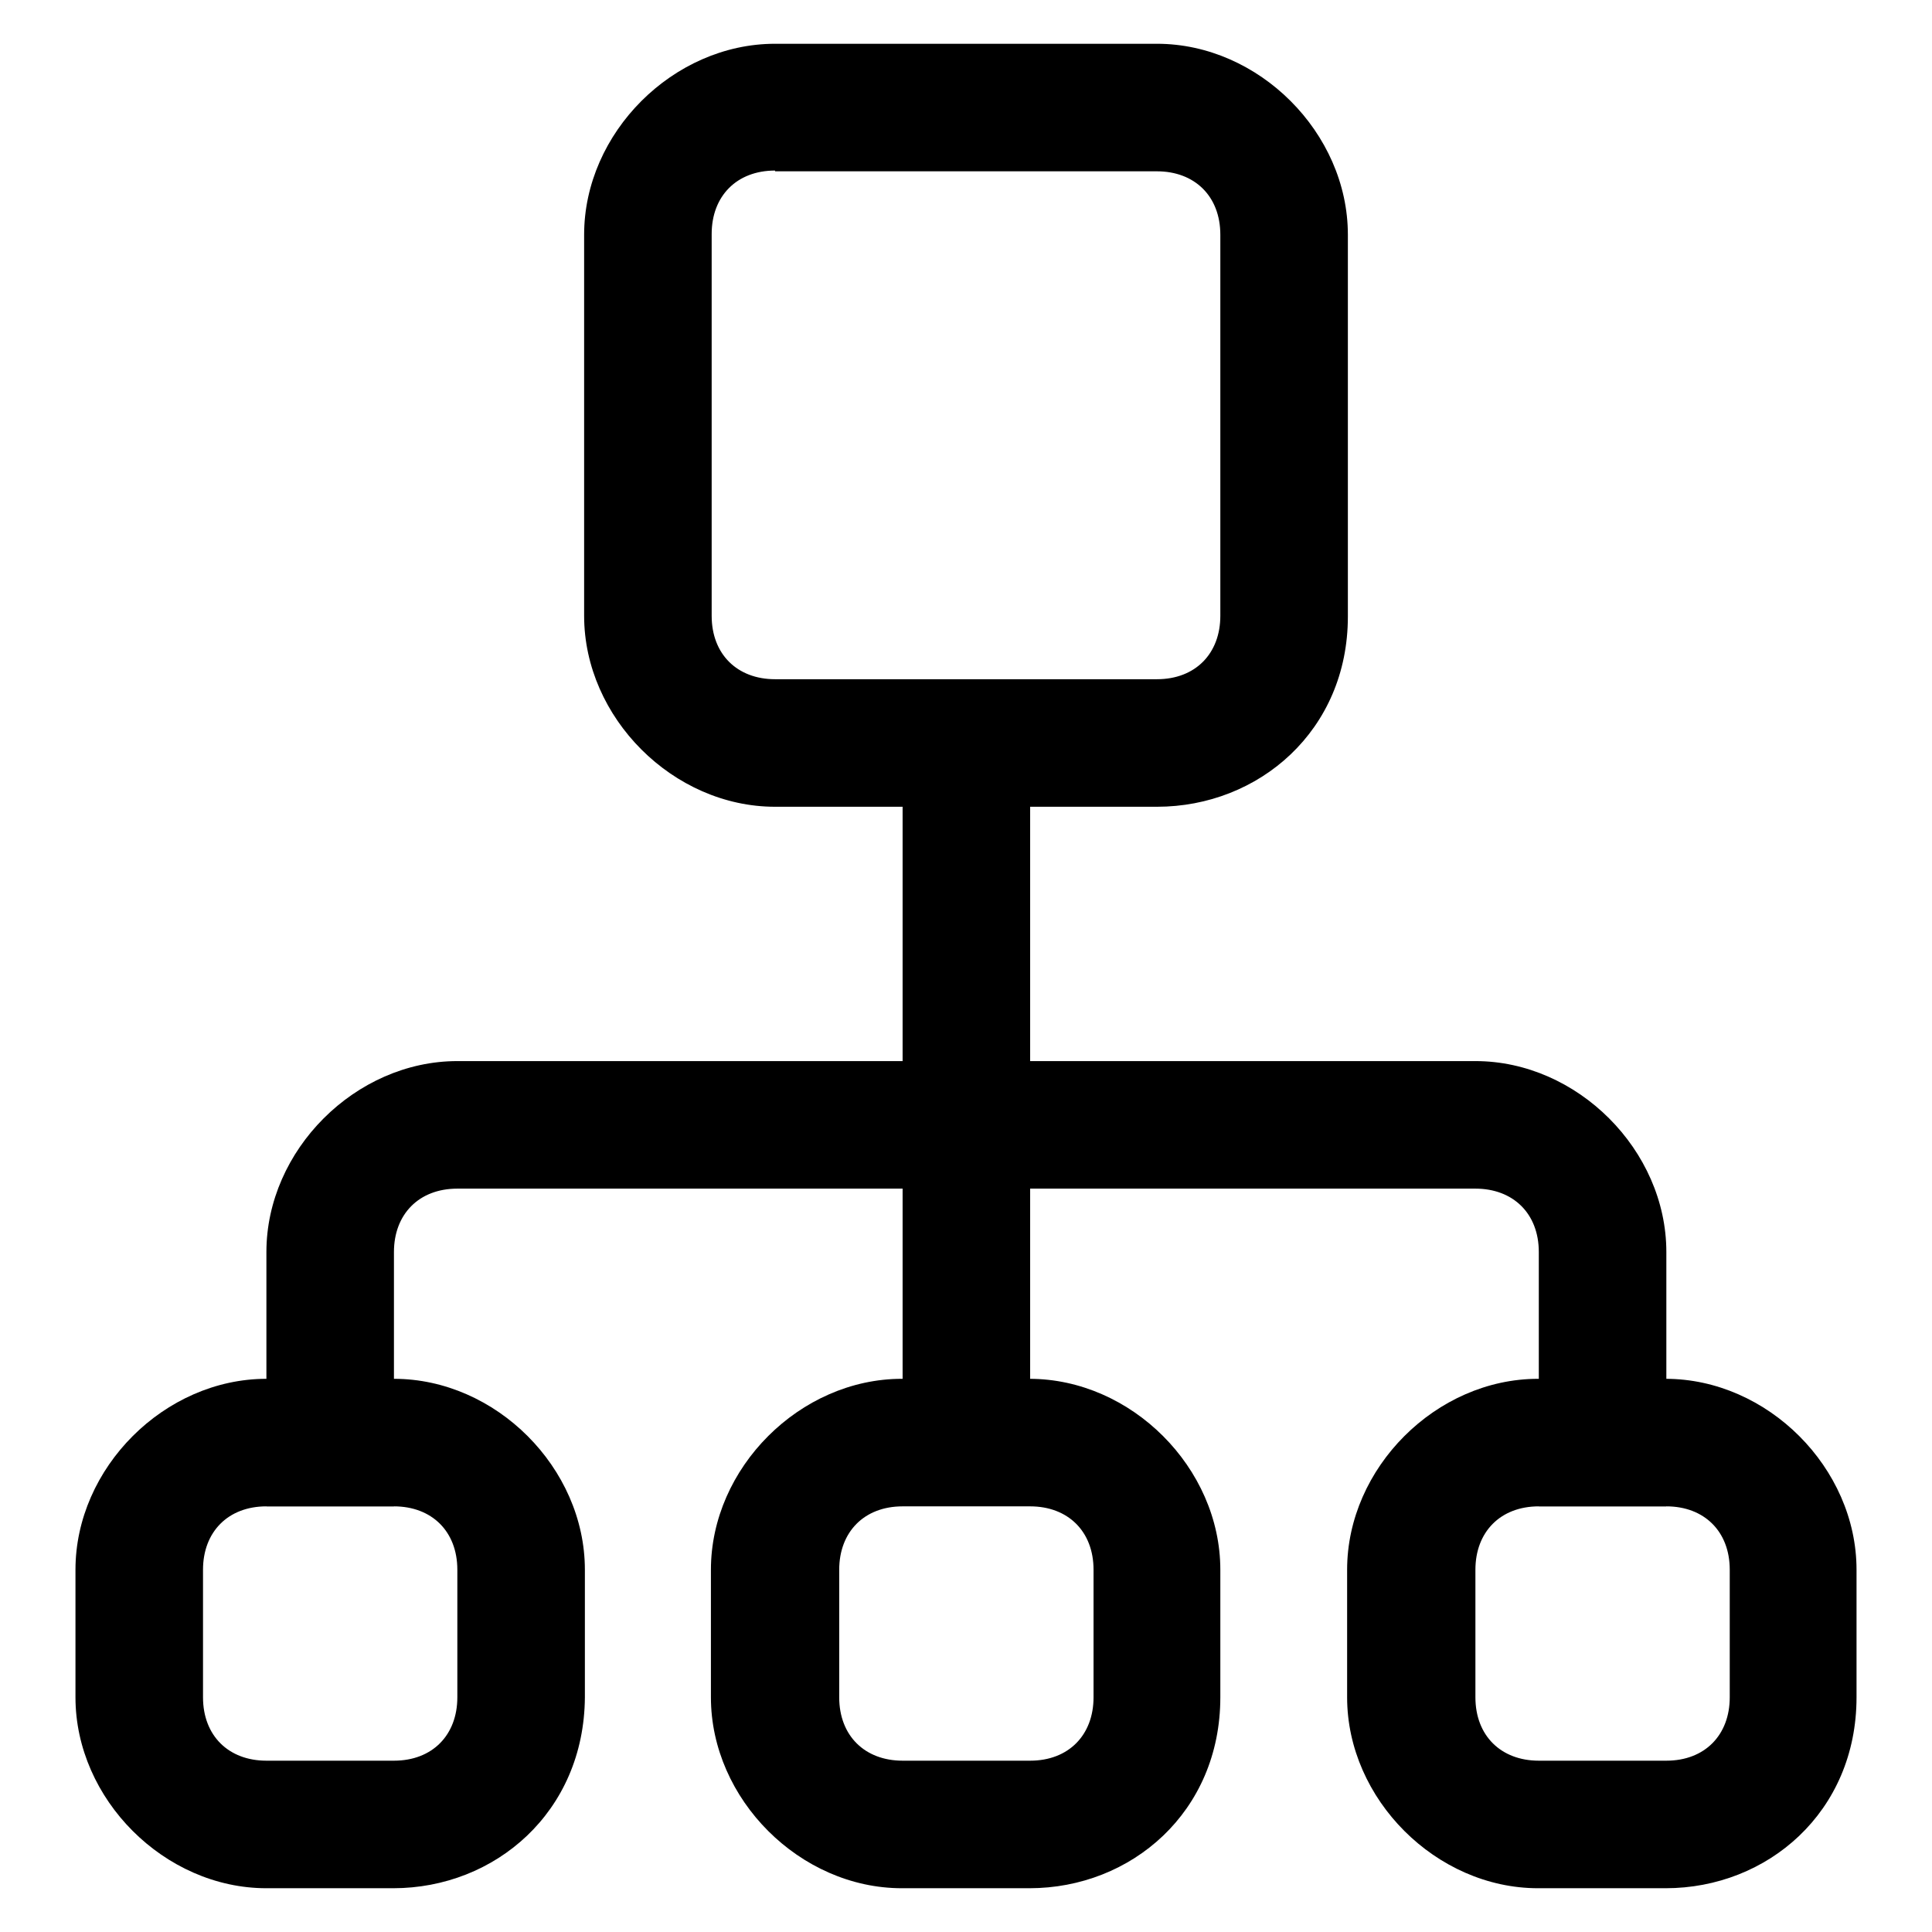 <?xml version="1.0" encoding="utf-8"?>
<!-- Svg Vector Icons : http://www.onlinewebfonts.com/icon -->
<!DOCTYPE svg PUBLIC "-//W3C//DTD SVG 1.1//EN" "http://www.w3.org/Graphics/SVG/1.1/DTD/svg11.dtd">
<svg version="1.1" xmlns="http://www.w3.org/2000/svg" xmlns:xlink="http://www.w3.org/1999/xlink" x="0px" y="0px" viewBox="0 0 256 256" enable-background="new 0 0 256 256" xml:space="preserve">
<g> <path fill="#000000" d="M153.3,106.9h-50.6c-13.5,0-25.3-11.8-25.3-25.3V31.1c0-13.5,11.8-25.3,25.3-25.3h50.6 c13.5,0,25.3,11.8,25.3,25.3v50.6C178.6,96.8,166.8,106.9,153.3,106.9z M102.7,22.6c-5.1,0-8.4,3.4-8.4,8.4v50.6 c0,5.1,3.4,8.4,8.4,8.4h50.6c5.1,0,8.4-3.4,8.4-8.4V31.1c0-5.1-3.4-8.4-8.4-8.4H102.7z M52.1,250.2H35.3 c-13.5,0-25.3-11.8-25.3-25.3v-16.9c0-13.5,11.8-25.3,25.3-25.3h16.9c13.5,0,25.3,11.8,25.3,25.3v16.9 C77.4,240.1,65.6,250.2,52.1,250.2z M35.3,199.6c-5.1,0-8.4,3.4-8.4,8.4v16.9c0,5.1,3.4,8.4,8.4,8.4h16.9c5.1,0,8.4-3.4,8.4-8.4 v-16.9c0-5.1-3.4-8.4-8.4-8.4H35.3z M220.7,250.2h-16.9c-13.5,0-25.3-11.8-25.3-25.3v-16.9c0-13.5,11.8-25.3,25.3-25.3h16.9 c13.5,0,25.3,11.8,25.3,25.3v16.9C246,240.1,234.2,250.2,220.7,250.2z M203.9,199.6c-5.1,0-8.4,3.4-8.4,8.4v16.9 c0,5.1,3.4,8.4,8.4,8.4h16.9c5.1,0,8.4-3.4,8.4-8.4v-16.9c0-5.1-3.4-8.4-8.4-8.4H203.9z M136.4,250.2h-16.9 c-13.5,0-25.3-11.8-25.3-25.3v-16.9c0-13.5,11.8-25.3,25.3-25.3h16.9c13.5,0,25.3,11.8,25.3,25.3v16.9 C161.7,240.1,149.9,250.2,136.4,250.2z M119.6,199.6c-5.1,0-8.4,3.4-8.4,8.4v16.9c0,5.1,3.4,8.4,8.4,8.4h16.9 c5.1,0,8.4-3.4,8.4-8.4v-16.9c0-5.1-3.4-8.4-8.4-8.4H119.6z"/> <path fill="#000000" d="M52.1,199.6H35.3v-33.7c0-13.5,11.8-25.3,25.3-25.3h134.9c13.5,0,25.3,11.8,25.3,25.3v33.7h-16.9v-33.7 c0-5.1-3.4-8.4-8.4-8.4H60.6c-5.1,0-8.4,3.4-8.4,8.4V199.6z"/> <path fill="#000000" d="M119.6,98.5h16.9v84.3h-16.9V98.5z"/></g>
</svg>